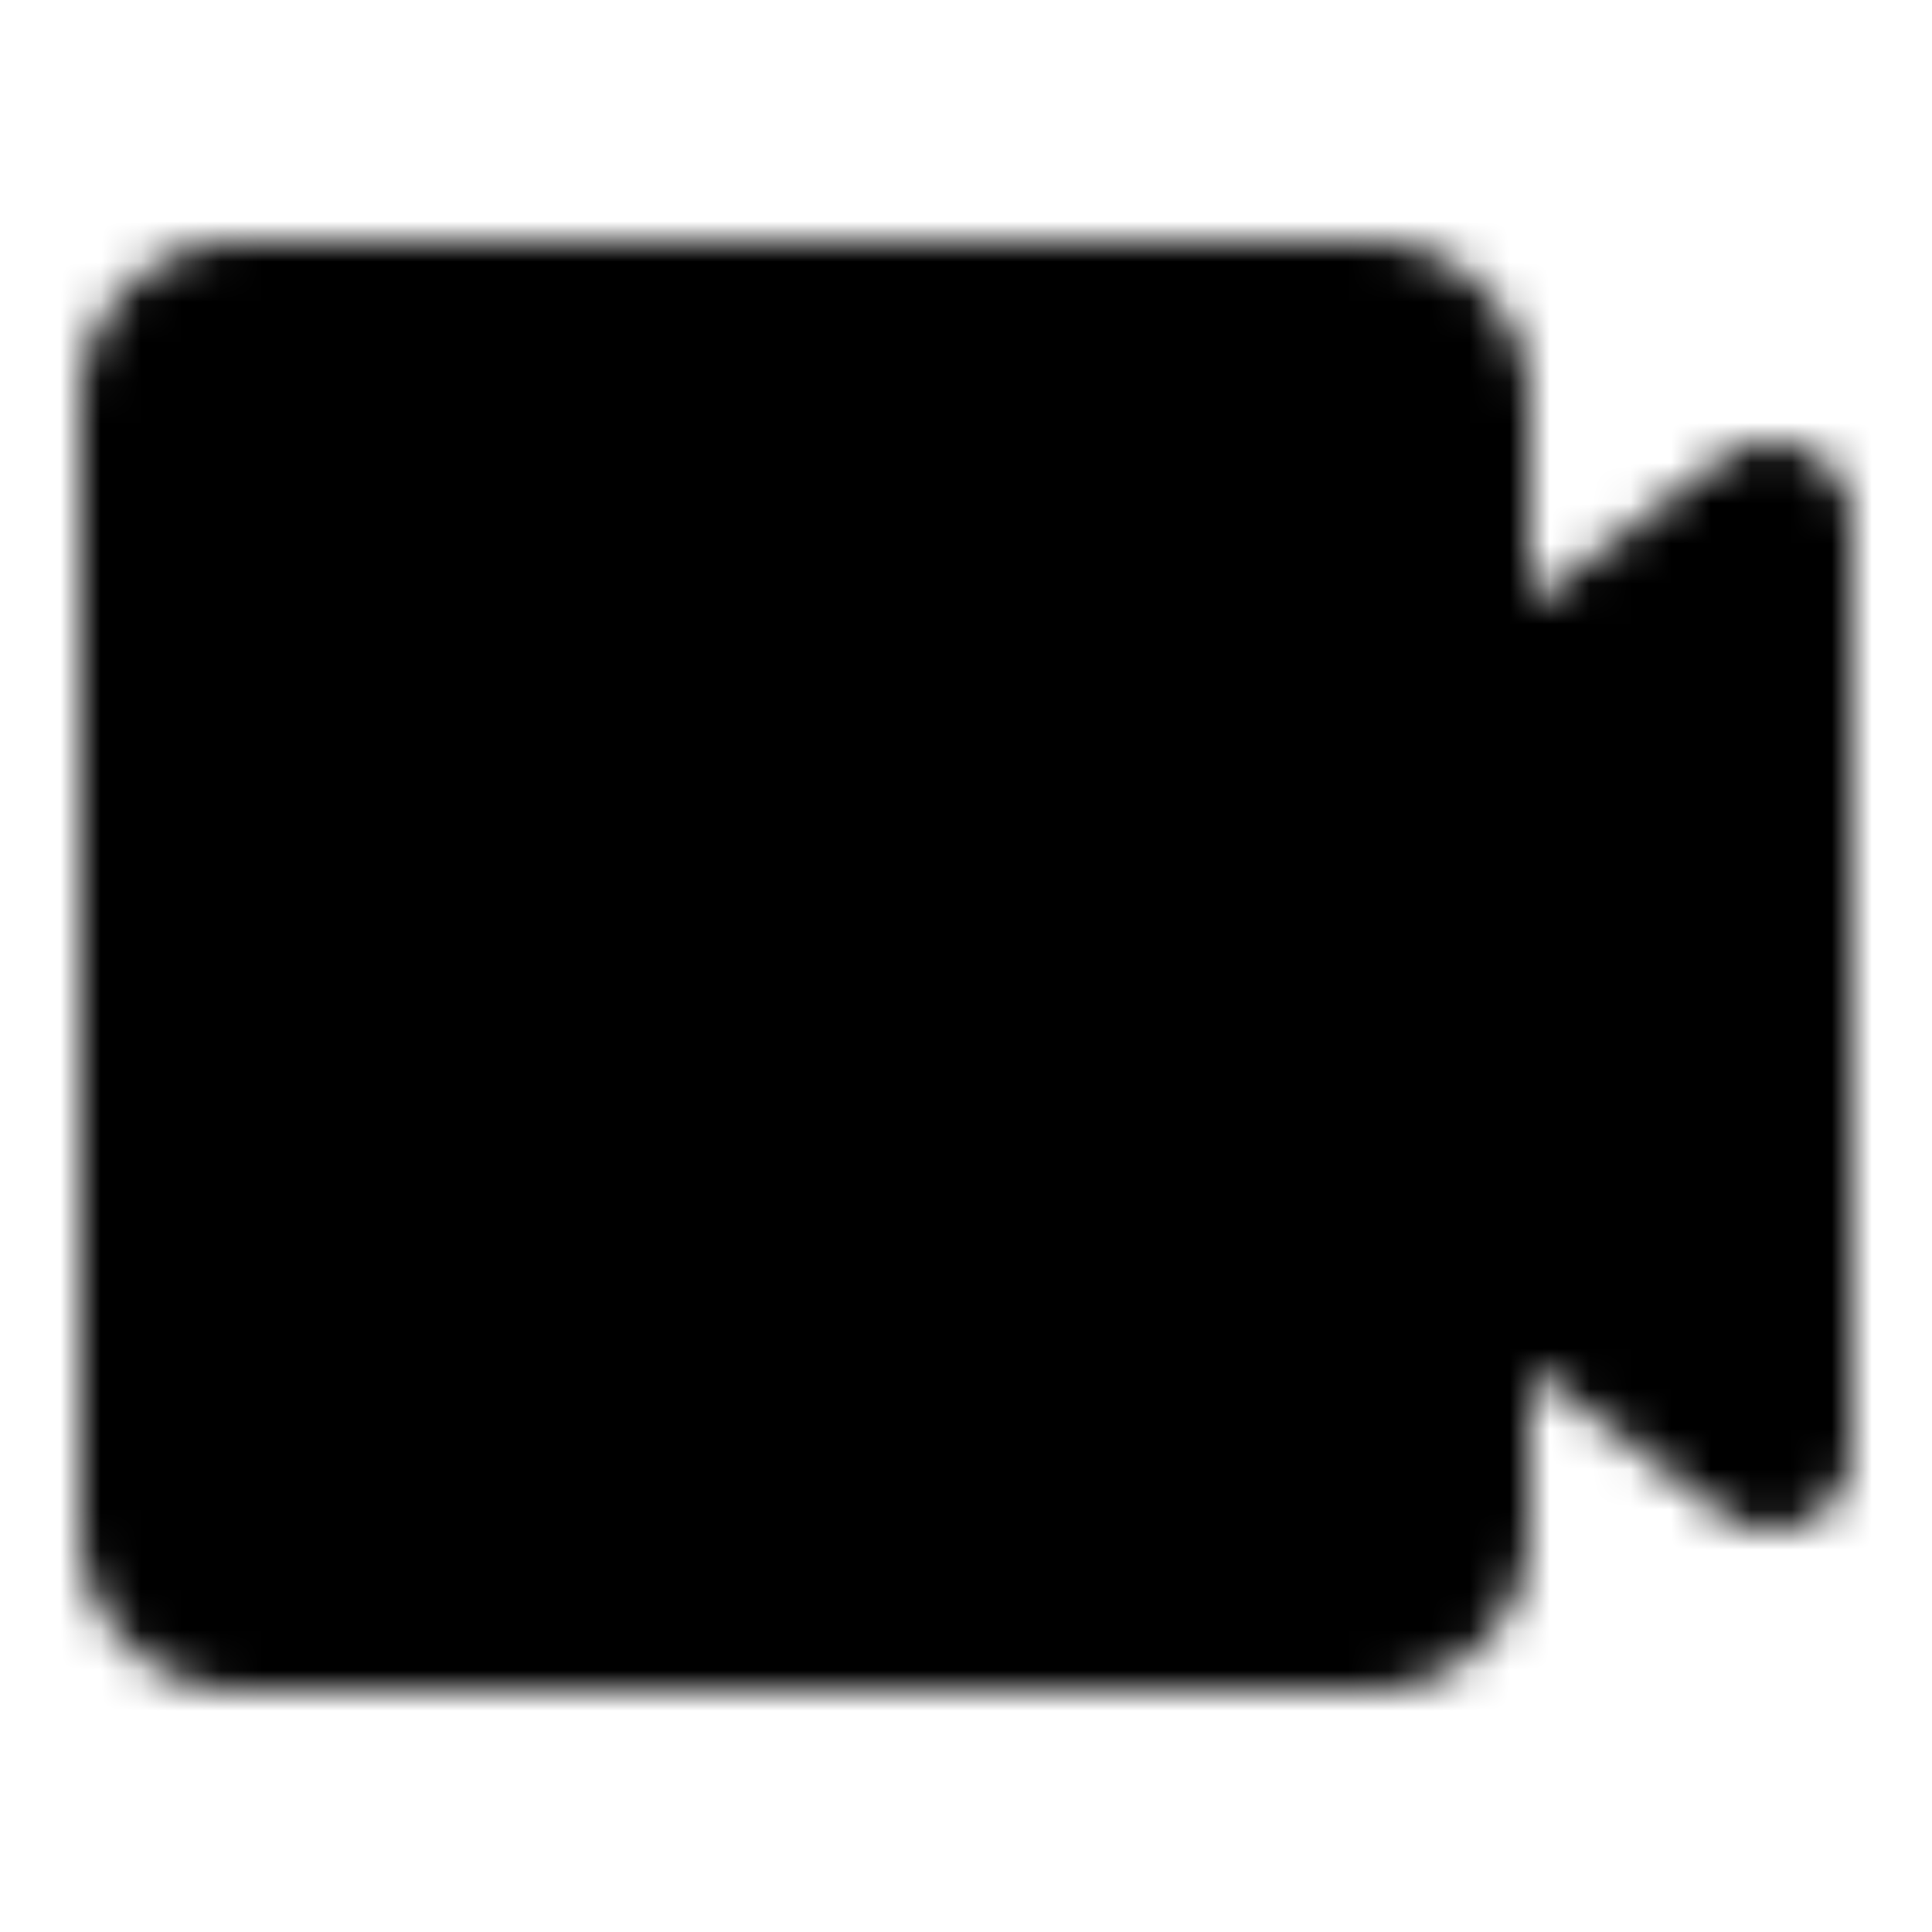 <?xml version="1.0" encoding="utf-8"?>
<!-- Generator: www.svgicons.com -->
<svg xmlns="http://www.w3.org/2000/svg" width="800" height="800" viewBox="0 0 48 48">
<defs><mask id="ipTVideoConference0"><g fill="none" stroke="#fff" stroke-linecap="round" stroke-linejoin="round" stroke-width="4"><path fill="#555" d="M4 10a2 2 0 0 1 2-2h28a2 2 0 0 1 2 2v9l8-6v23l-8-6v8a2 2 0 0 1-2 2H6a2 2 0 0 1-2-2z"/><path d="M10 16v4m5-6v8m5-6v4"/></g></mask></defs><path fill="currentColor" d="M0 0h48v48H0z" mask="url(#ipTVideoConference0)"/>
</svg>
